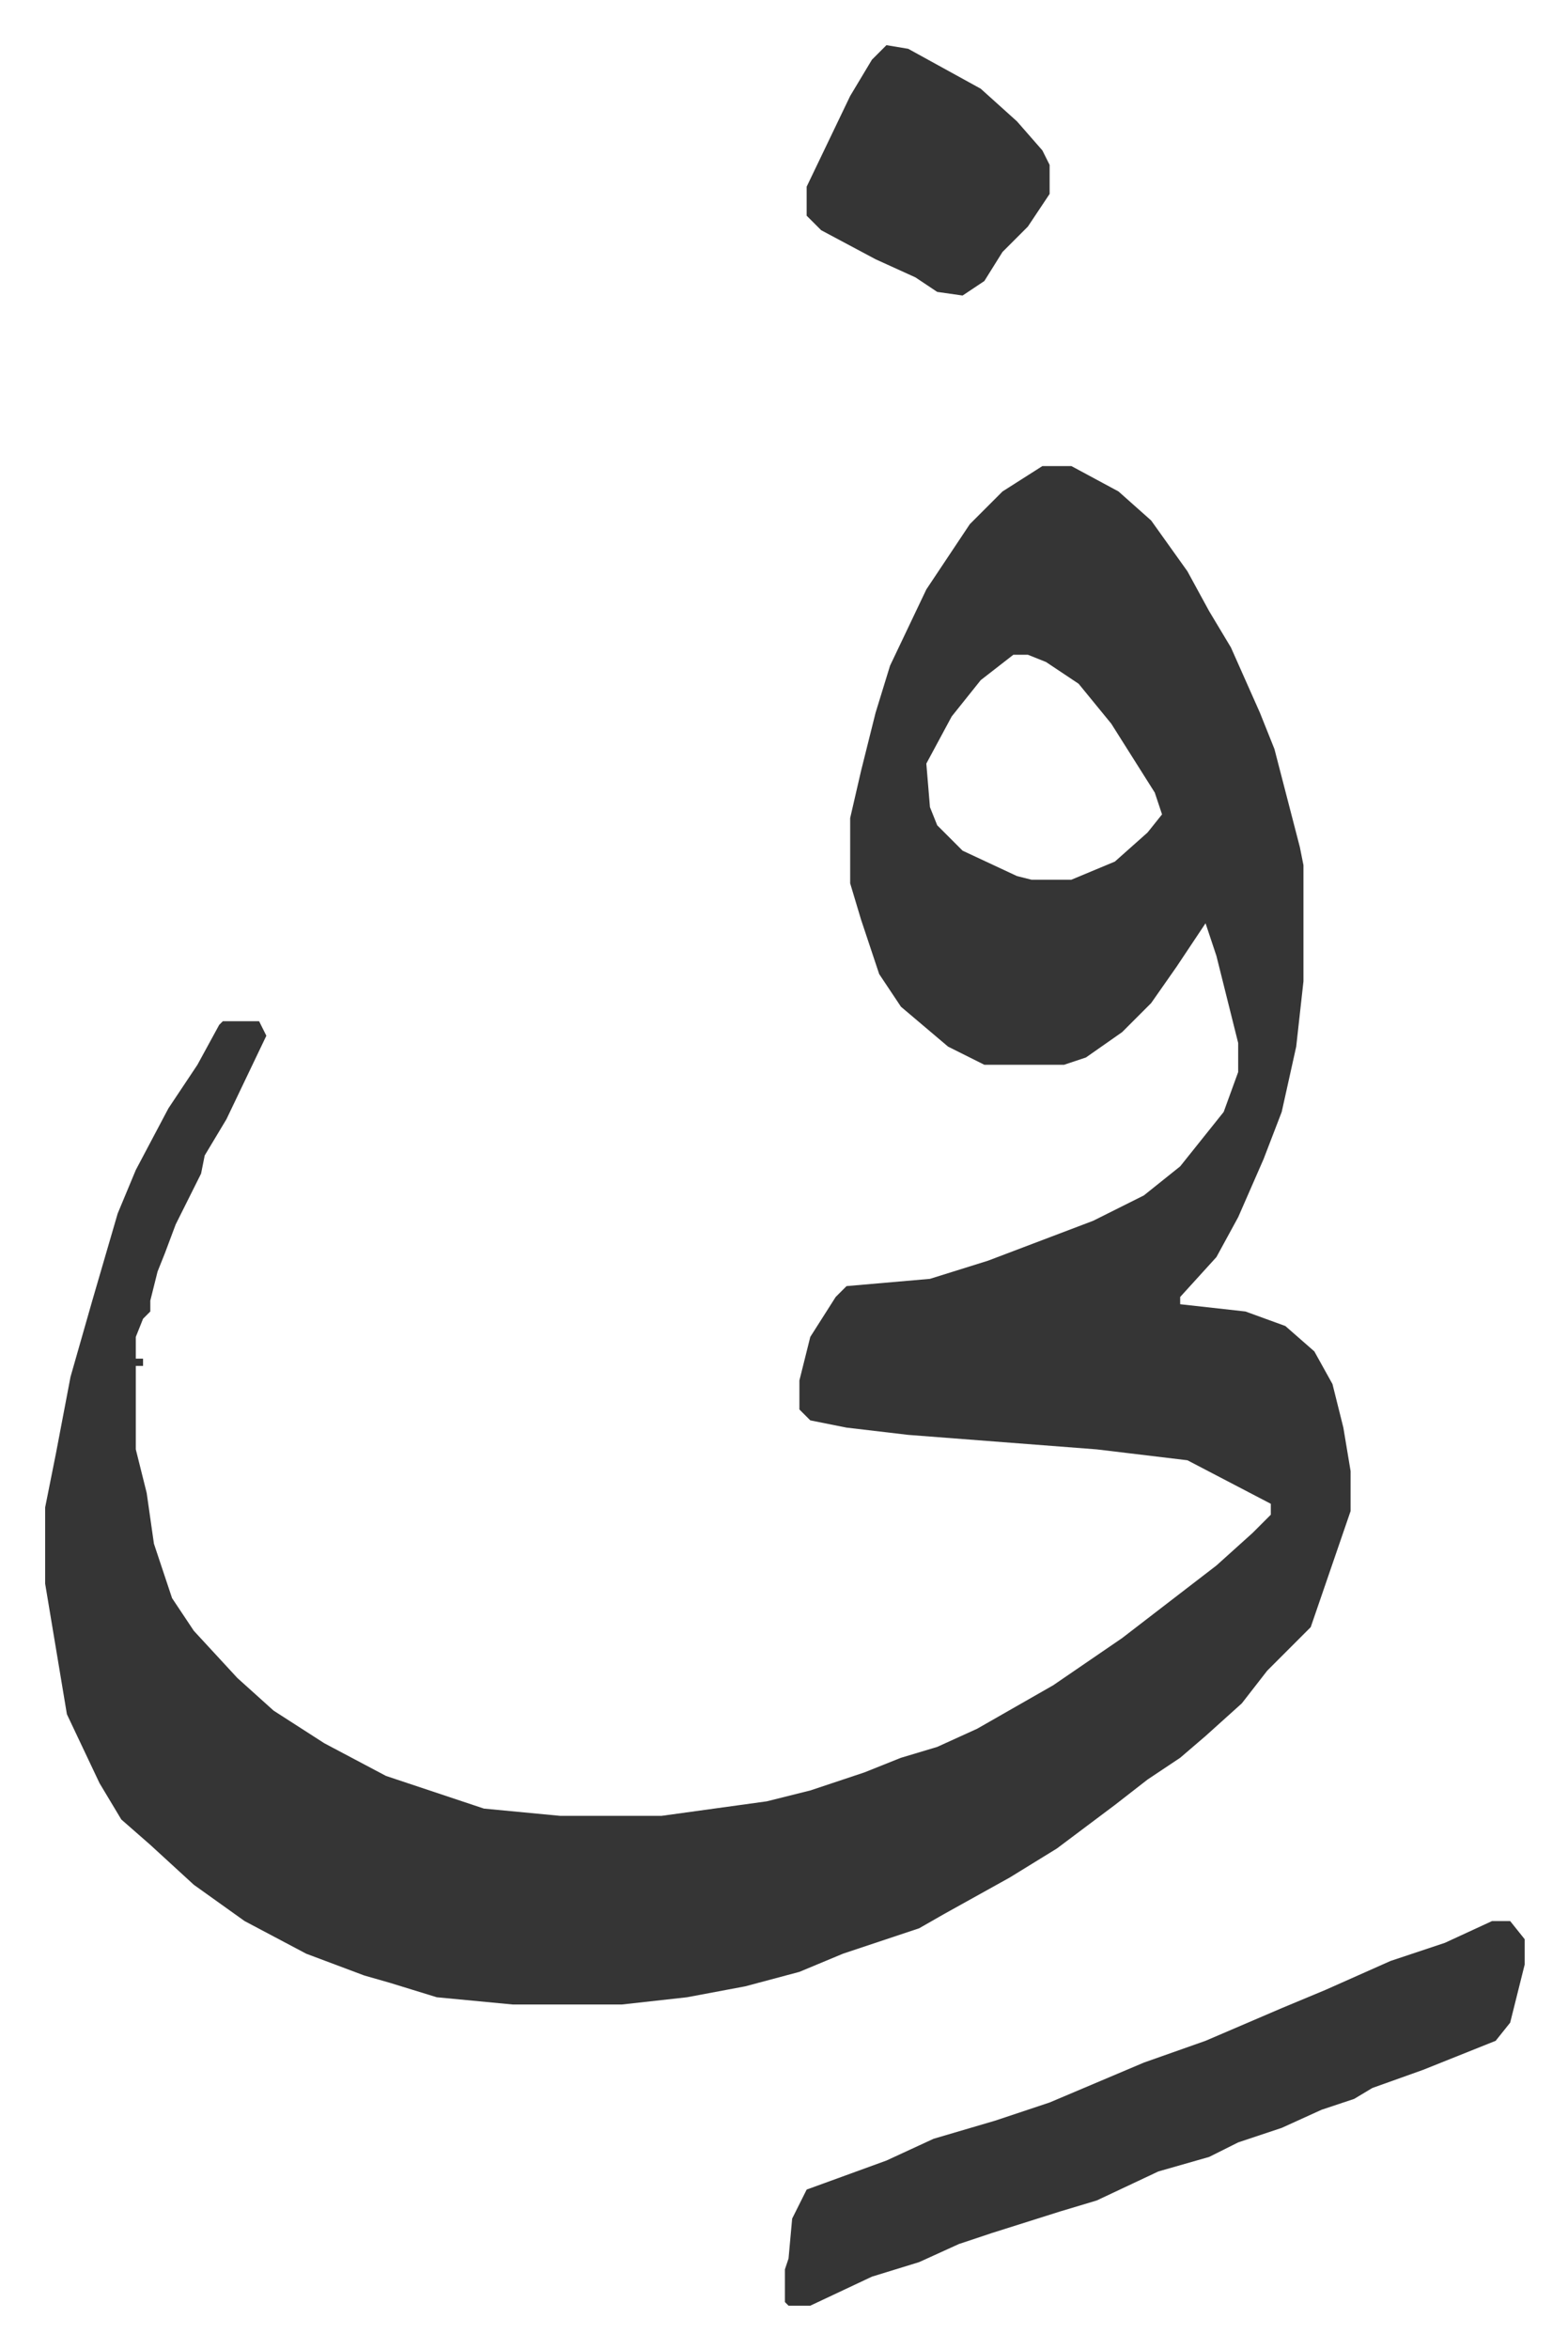 <svg xmlns="http://www.w3.org/2000/svg" role="img" viewBox="-12.45 513.55 432.40 647.40"><path fill="#353535" id="rule_normal" d="M275 642h8l13 7 9 8 10 14 6 11 6 10 8 18 4 10 7 27 1 5v32l-2 18-4 18-5 13-7 16-6 11-10 11v2l18 2 11 4 8 7 5 9 3 12 2 12v11l-11 32-7 7-5 5-7 9-10 9-7 6-9 6-9 7-16 12-13 8-18 10-7 4-21 7-12 5-15 4-16 3-18 2h-30l-21-2-13-4-7-2-16-6-17-9-14-10-12-11-8-7-6-10-9-19-6-36v-21l3-15 4-21 6-21 7-24 5-12 9-17 8-12 6-11 1-1h10l2 4-11 23-6 10-1 5-7 14-3 8-2 5-2 8v3l-2 2-2 5v6h2v2h-2v23l3 12 2 14 5 15 6 9 12 13 10 9 14 9 17 9 12 4 9 3 6 2 21 2h28l29-4 12-3 15-5 10-4 10-3 11-5 21-12 19-13 13-10 13-10 10-9 5-5v-3l-23-12-25-3-52-4-17-2-10-2-3-3v-8l3-12 7-11 3-3 23-2 16-5 29-11 14-7 10-8 12-15 4-11v-8l-6-24-3-9-8 12-7 10-8 8-10 7-6 2h-22l-10-5-13-11-6-9-3-9-2-6-3-10v-18l3-13 4-16 4-13 10-21 12-18 9-9zm-8 52l-9 7-8 10-7 13 1 12 2 5 7 7 15 7 4 1h11l12-5 9-8 4-5-2-6-12-19-9-11-9-6-5-2zm132 349h5l4 5v7l-4 16-4 5-20 8-14 5-5 3-9 3-11 5-12 4-8 4-14 4-17 8-10 3-19 6-9 3-11 5-13 4-17 8h-6l-1-1v-9l1-3 1-11 4-8 22-8 13-6 17-5 15-5 26-11 17-6 21-9 12-5 18-8 15-5zM232 526l6 1 20 11 10 9 7 8 2 4v8l-6 9-7 7-5 8-6 4-7-1-6-4-11-5-15-8-4-4v-8l12-25 6-10z"/></svg>

